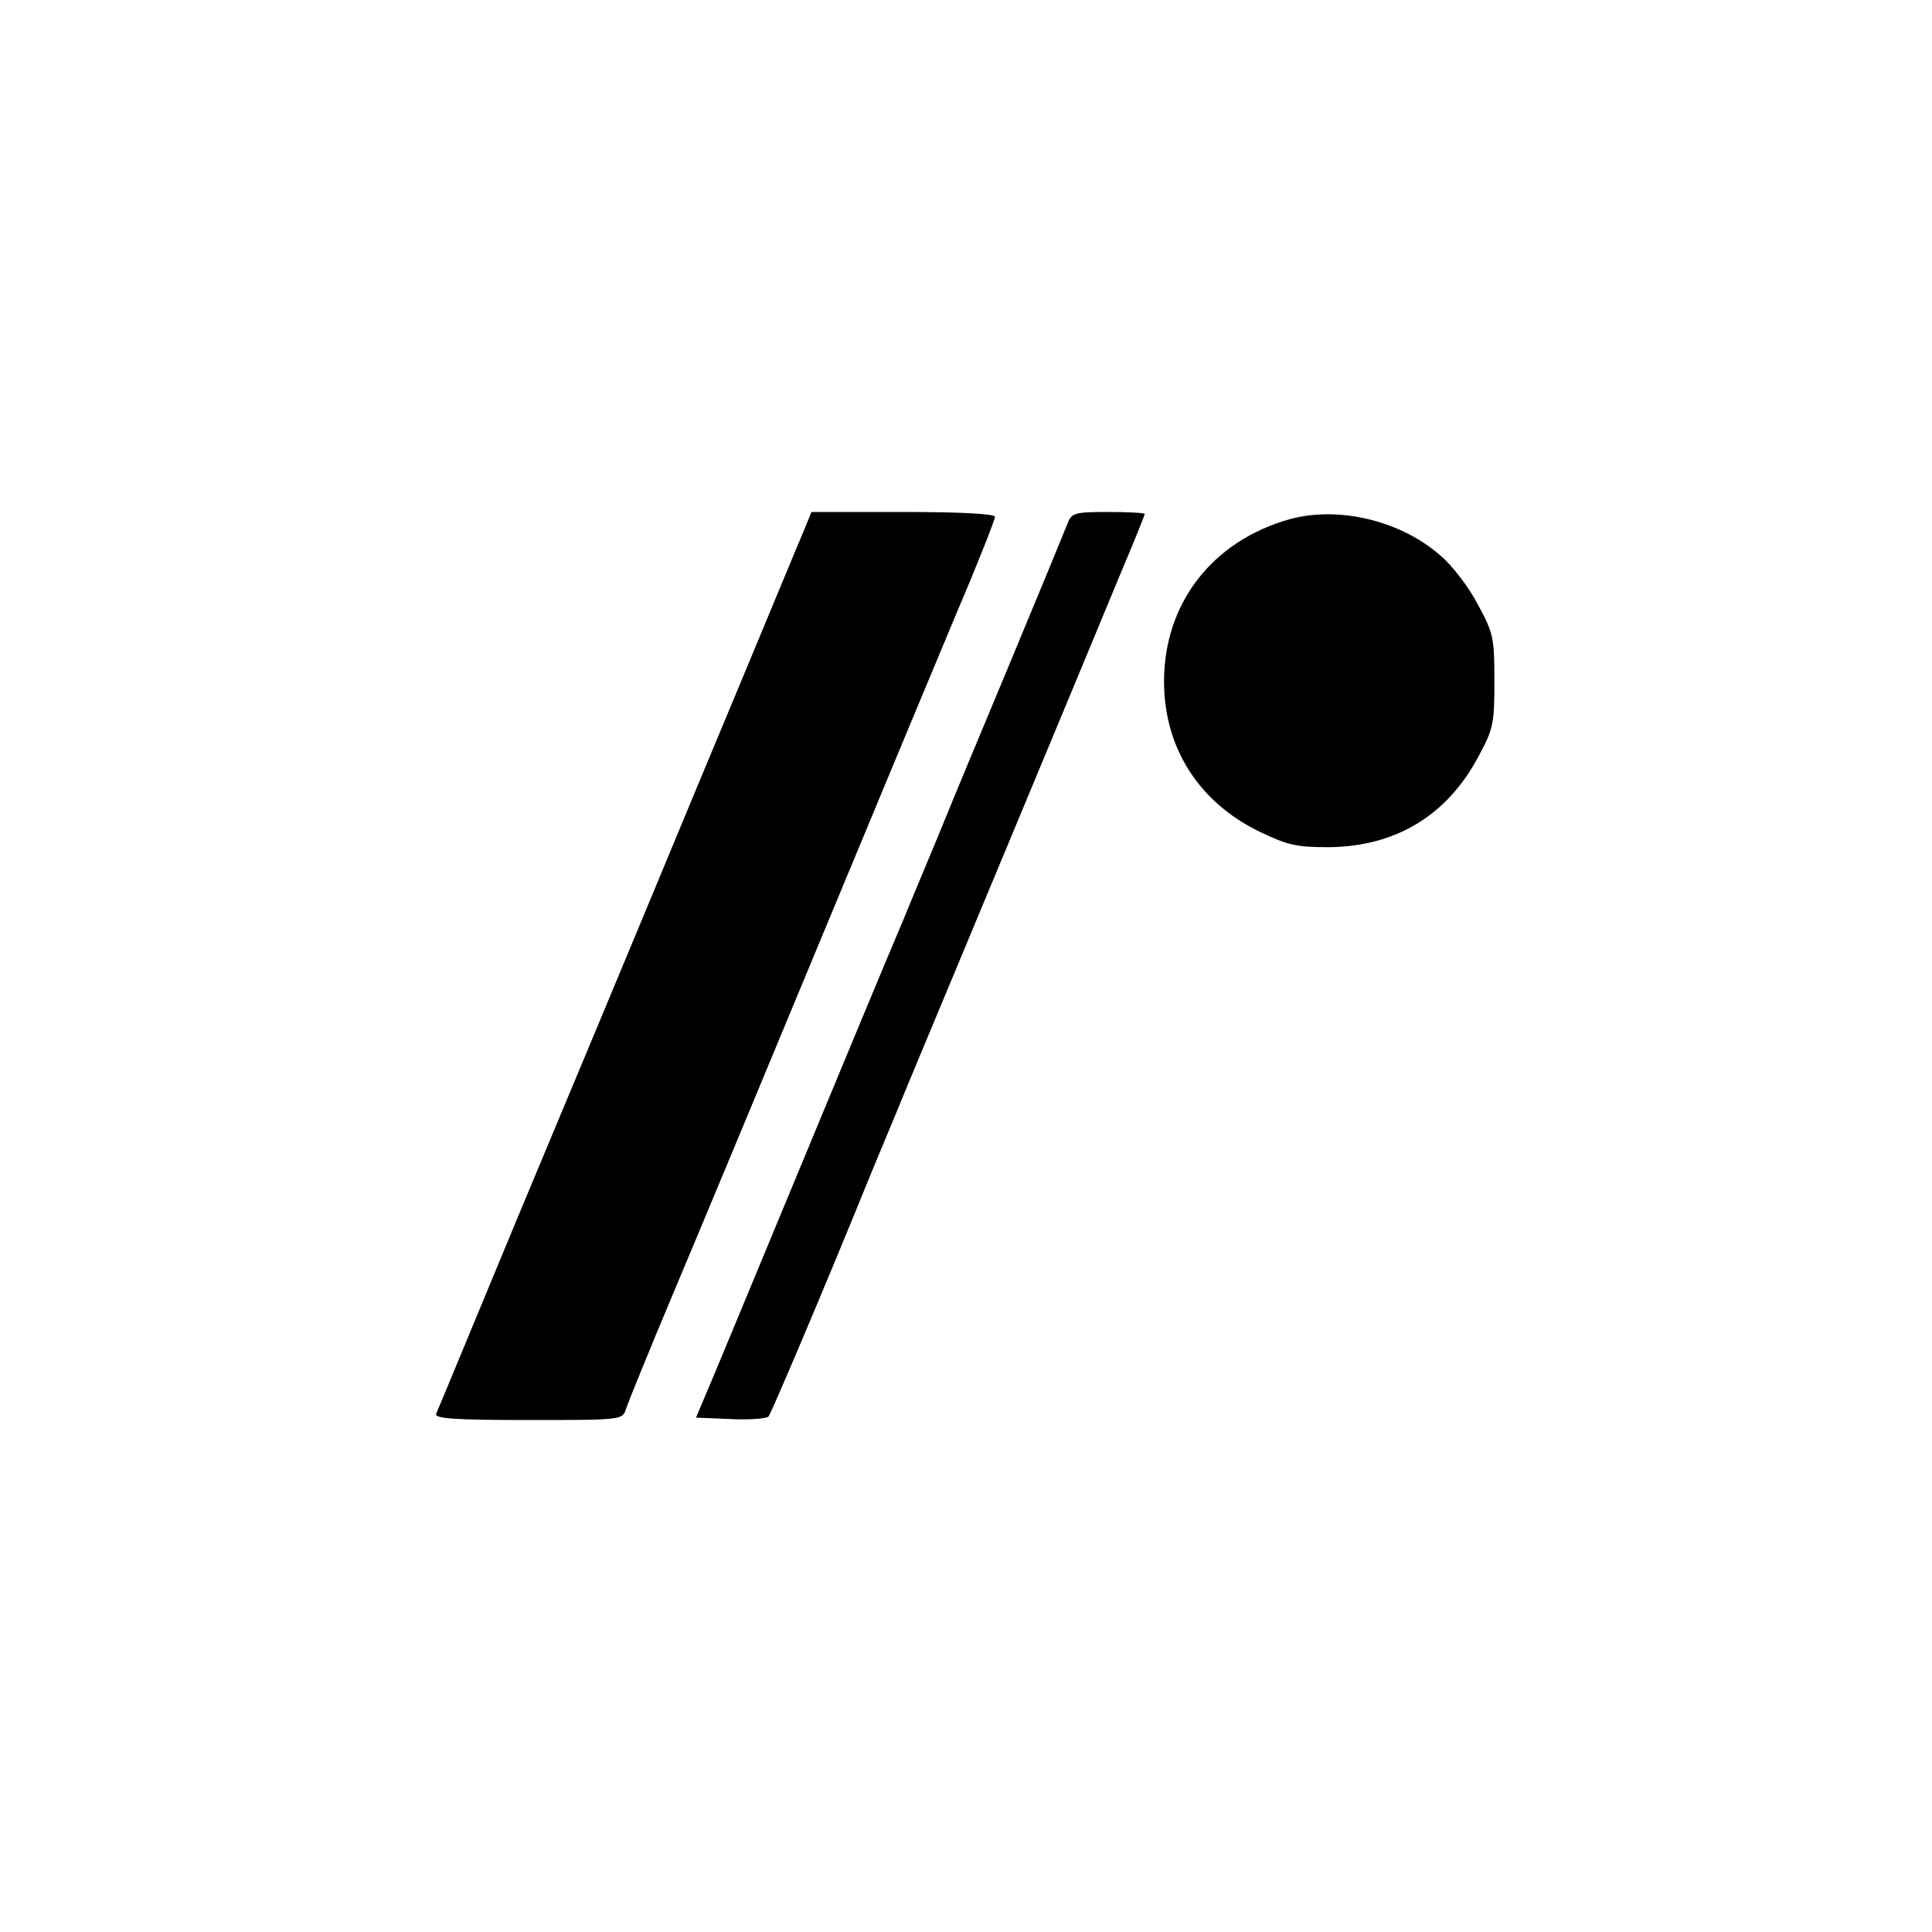 <svg version="1.0" xmlns="http://www.w3.org/2000/svg" width="533.333" height="533.333" viewBox="0 0 400 400"><path d="M166.7 109.2c-.8 1.8-10.7 25.8-22.2 53.3-11.4 27.5-28.2 67.8-37.3 89.5-9 21.7-16.6 40.1-16.9 40.7-.4 1 3.8 1.3 19 1.3 19.4 0 19.6 0 20.3-2.3.4-1.2 4.8-12.1 9.9-24.2 5.1-12.1 18.6-44.5 30-72 11.4-27.5 24.3-58.4 28.6-68.7 4.4-10.3 7.9-19.2 7.9-19.8 0-.6-6.7-1-19-1h-19l-1.3 3.2zm54.4-1c-.5 1.3-5.9 14.4-12.1 29.3-6.2 14.8-12.3 29.5-13.5 32.5-1.2 3-5.1 12.2-8.5 20.5-3.5 8.2-13.7 32.8-22.7 54.5-9 21.7-17.2 41.5-18.3 44l-1.9 4.5 7.1.3c3.9.2 7.4-.1 7.9-.5.6-.7 12.5-28.8 20.4-48.3 1.2-3 5.3-12.7 8.9-21.5 3.7-8.8 13.7-32.9 22.3-53.5 8.6-20.6 18-43.3 20.9-50.3 3-7.1 5.4-13 5.4-13.3 0-.2-3.4-.4-7.5-.4-6.9 0-7.6.2-8.4 2.2zm45.9-.7c-16 4.5-26 17.4-26 33.6 0 13.7 7.2 25 19.8 31.1 5.8 2.8 7.7 3.2 14.2 3.2 13.9-.1 24.5-6.5 31-18.6 3.2-5.9 3.4-6.9 3.4-15.8s-.2-9.9-3.4-15.8c-1.8-3.5-5.3-8.1-7.8-10.2-8.2-7.2-21-10.3-31.2-7.5z"/></svg>